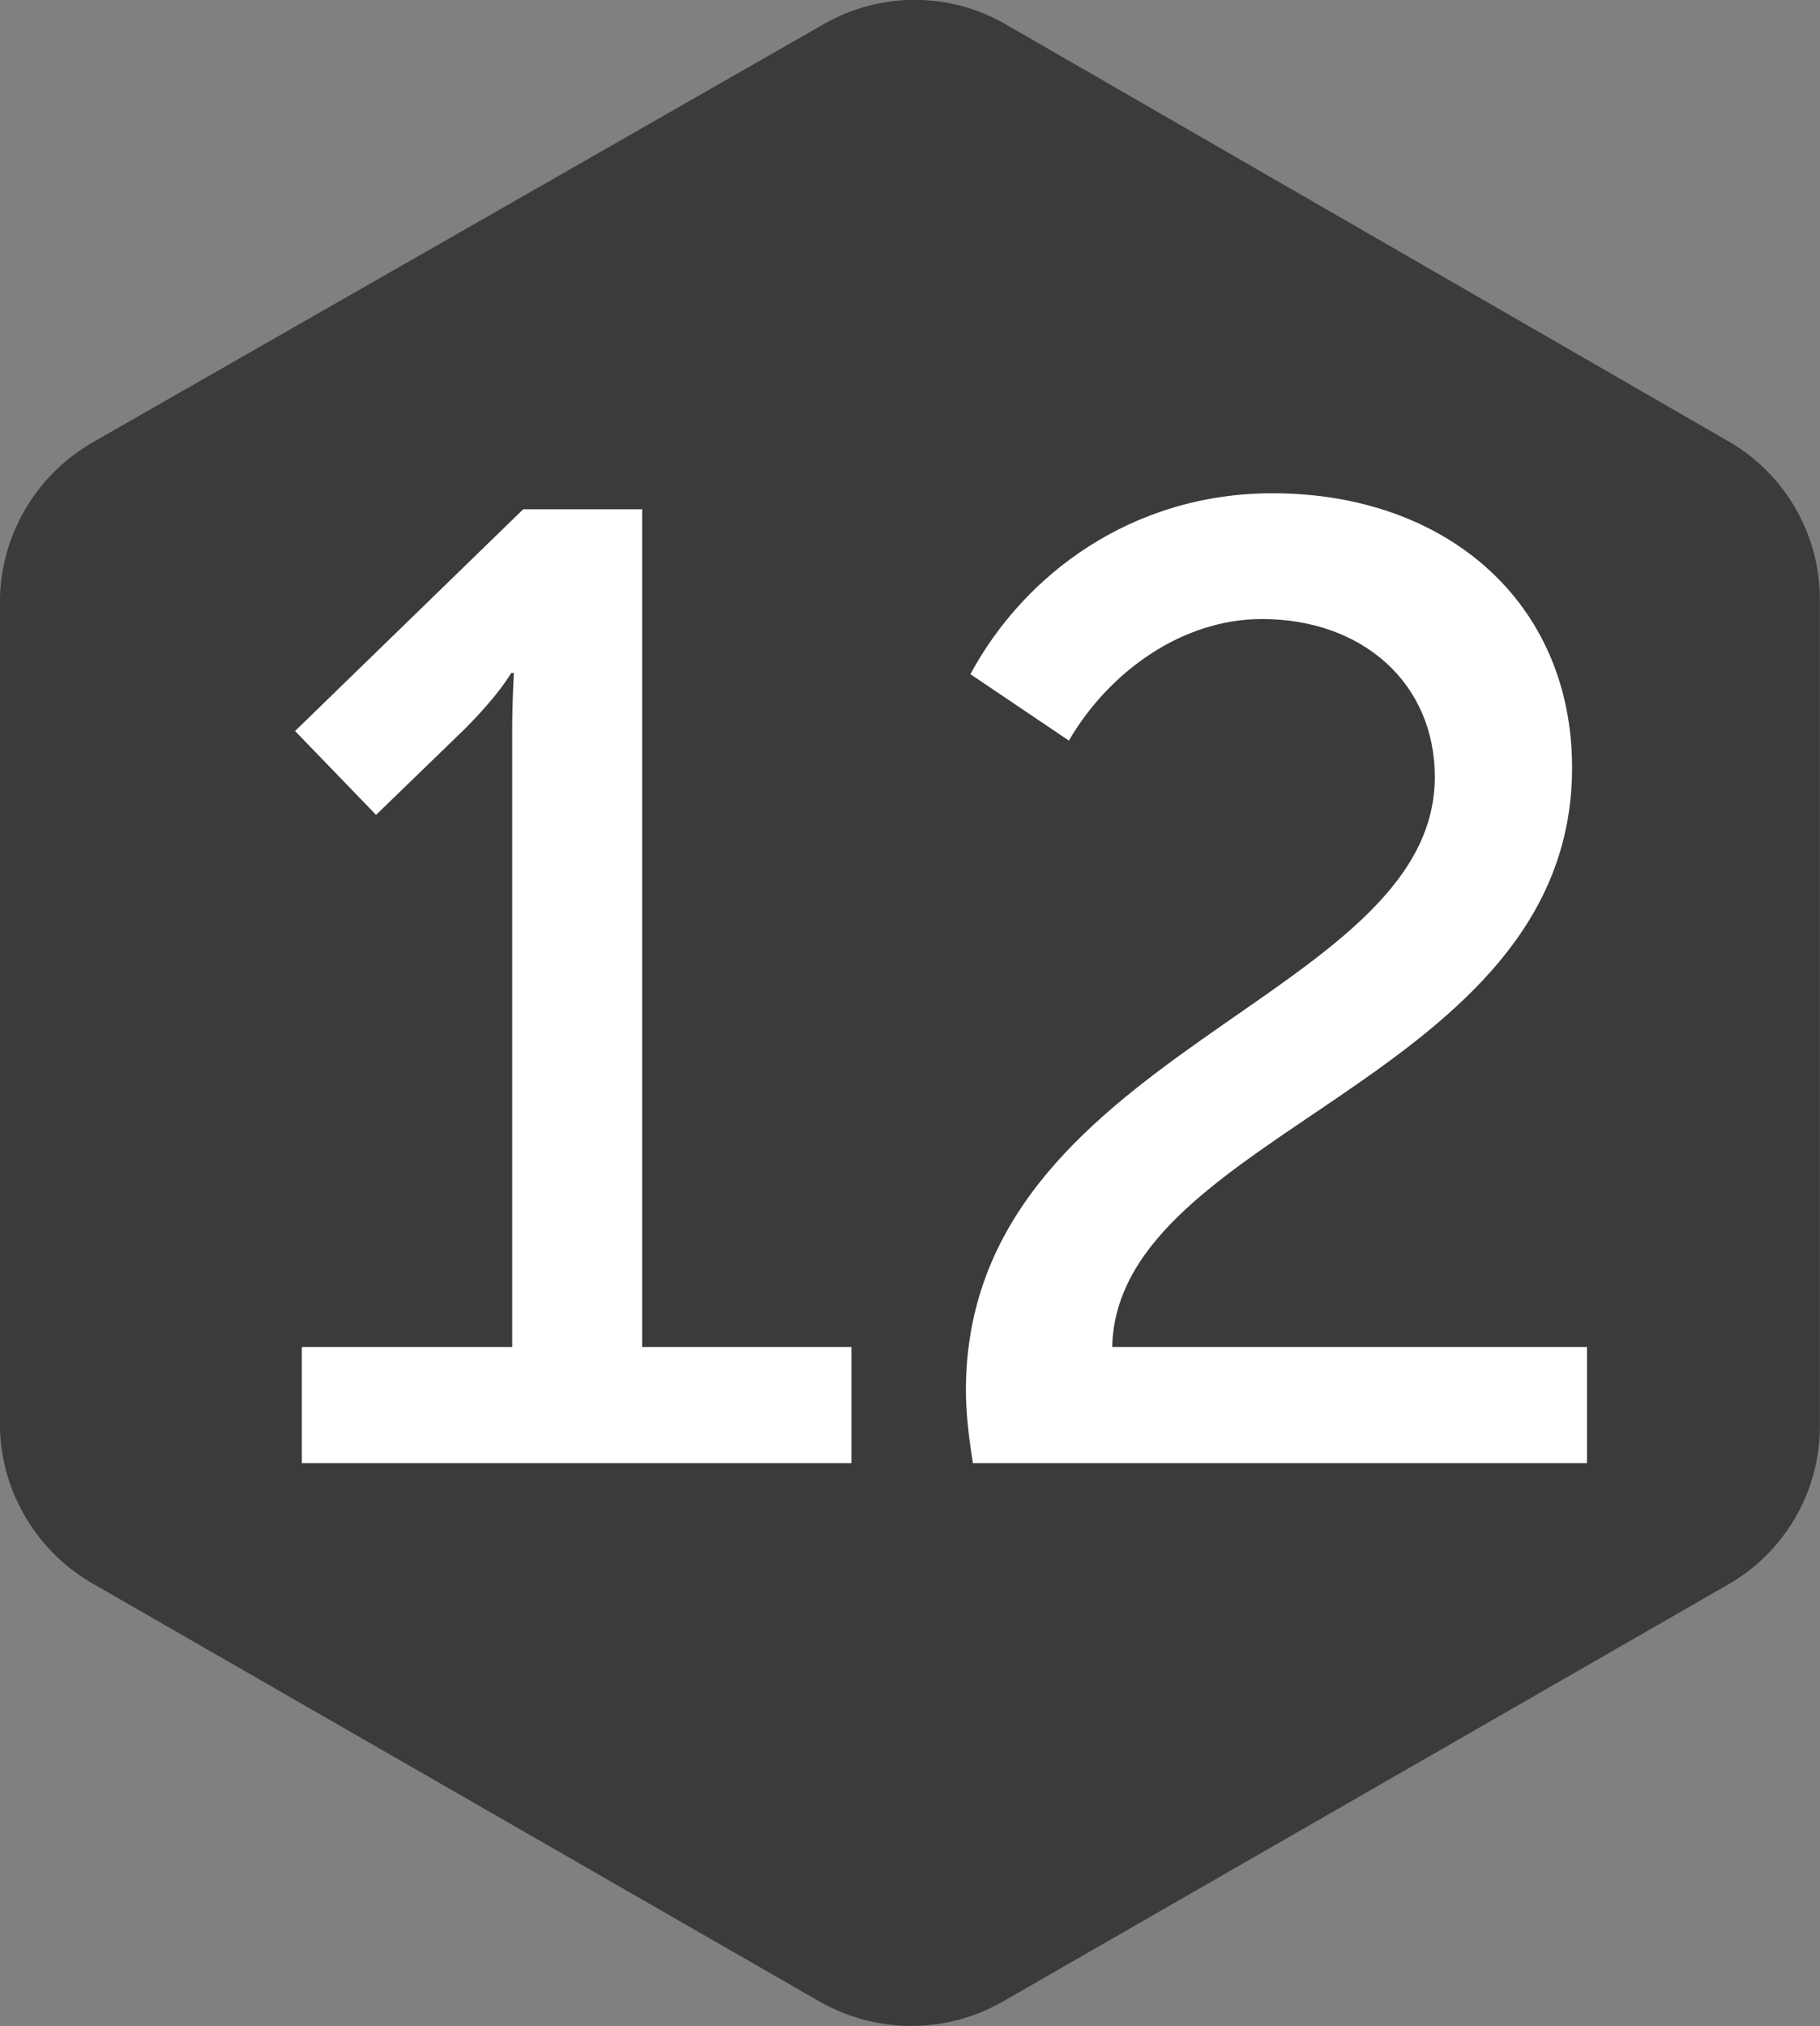 <?xml version="1.0" encoding="UTF-8"?> <svg xmlns="http://www.w3.org/2000/svg" xmlns:xlink="http://www.w3.org/1999/xlink" width="64.704" height="72.002" viewBox="0 0 64.704 72.002" fill="none"><rect x="0" y="0" width="64.704" height="72.002" fill="#808080" stroke="none"/><desc> Created with Pixso. </desc><defs></defs><path id="Path" d="M35.66 71.13L61.39 56.34C63.4 55.21 64.66 53.1 64.7 50.79L64.7 21.2C64.66 18.89 63.4 16.78 61.39 15.65L35.73 0.85C33.74 -0.29 31.29 -0.29 29.3 0.85L3.42 15.65C1.38 16.77 0.08 18.87 0 21.19L0 50.79C0.07 53.11 1.37 55.22 3.4 56.34L29.13 71.13C31.16 72.29 33.64 72.29 35.66 71.13Z" fill="#3B3B3B" fill-opacity="1" fill-rule="nonzero"></path><path id="Path" d="M61.39 56.34C63.4 55.21 64.66 53.1 64.7 50.79L64.7 21.2C64.66 18.89 63.4 16.78 61.39 15.65L35.73 0.85C33.74 -0.29 31.29 -0.29 29.3 0.85L3.42 15.65C1.38 16.77 0.08 18.87 0 21.19L0 50.79C0.07 53.11 1.37 55.22 3.4 56.34L29.13 71.13C31.16 72.29 33.64 72.29 35.66 71.13L61.39 56.34Z" stroke="#000000" stroke-opacity="0" stroke-width="0.562" stroke-dasharray="0"></path><path id="8" d="M56.42 52L34.59 52C34.44 51.08 34.34 50.21 34.34 49.41C34.34 37.36 51.01 35.58 51.01 27.61C51.01 24.3 48.46 22 44.86 22C42.03 22 39.43 23.87 38 26.32L34.5 23.96C36.41 20.41 40.25 17.53 45.24 17.53C51.43 17.53 55.89 21.42 55.89 27.28C55.89 38.41 39.72 40.14 39.54 47.87L56.42 47.87L56.42 52ZM30.27 52L10.73 52L10.73 47.87L18.21 47.87L18.21 25.98C18.21 24.92 18.27 23.92 18.27 23.92L18.17 23.92C18.17 23.92 17.79 24.63 16.54 25.89L13.37 28.96L10.49 25.98L18.6 18.1L22.83 18.1L22.83 47.87L30.27 47.87L30.27 52Z" fill="#FFFFFF" fill-opacity="1" fill-rule="evenodd"></path></svg> 
